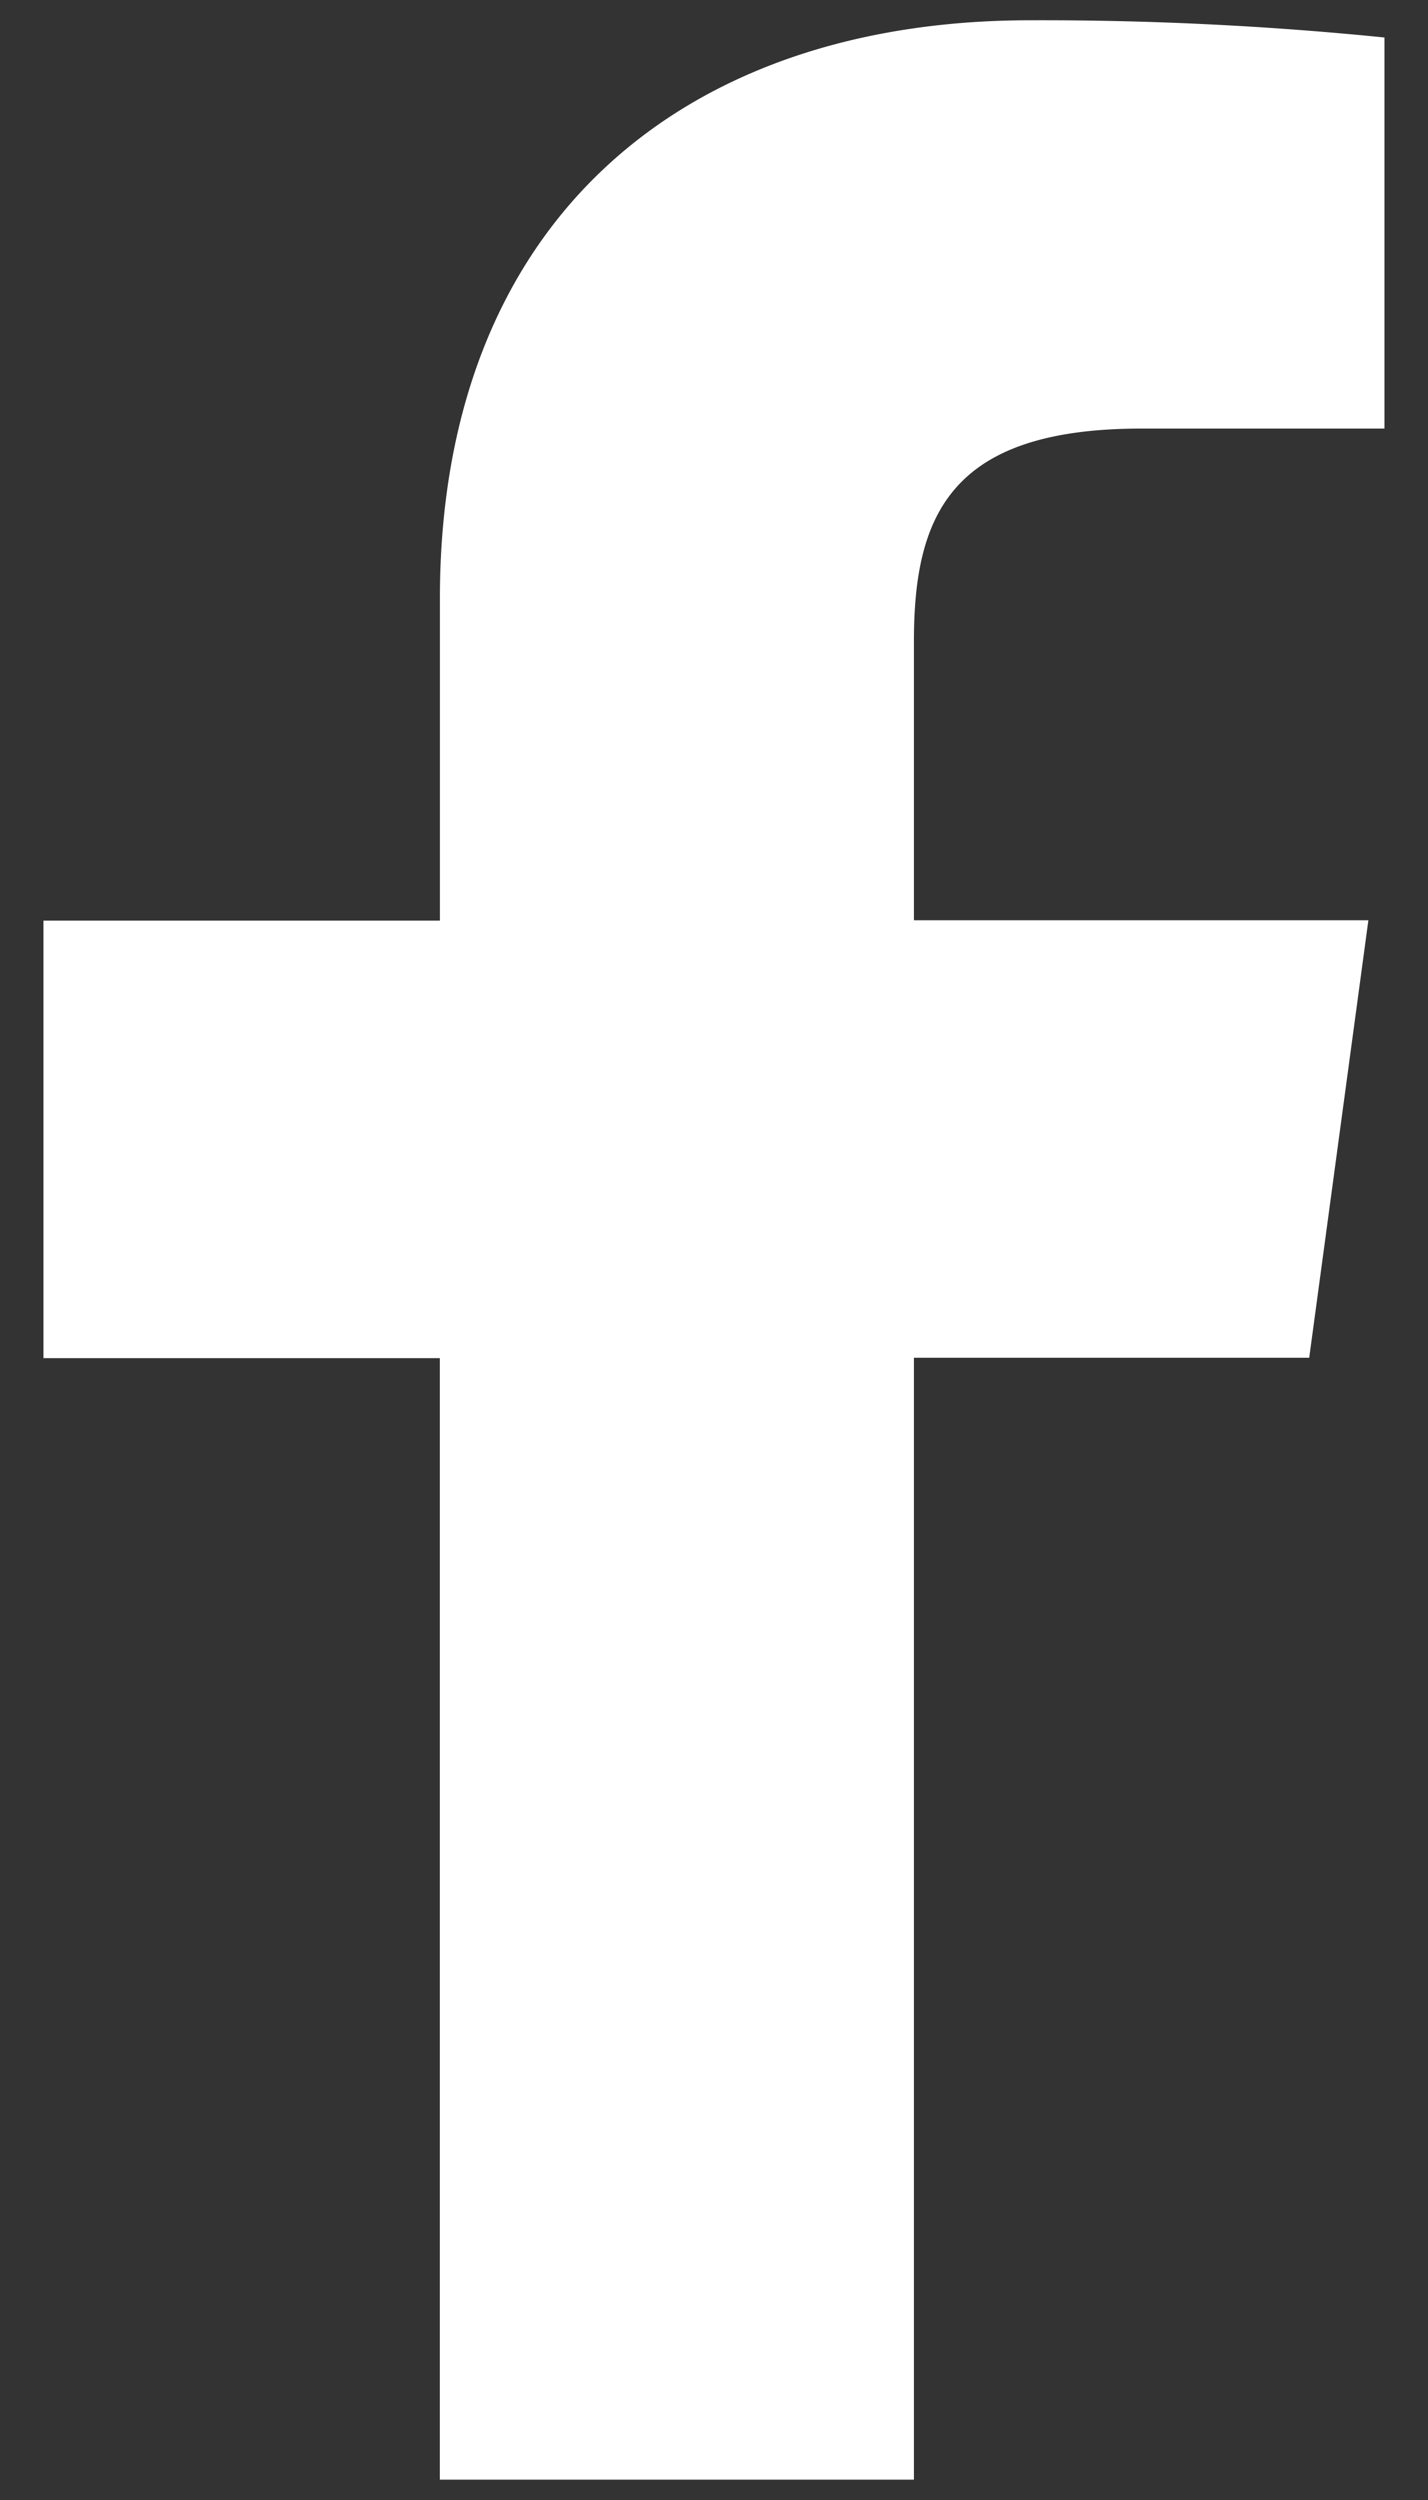 <svg xmlns="http://www.w3.org/2000/svg" xmlns:xlink="http://www.w3.org/1999/xlink" width="16" height="28" viewBox="0 0 16 28">
  <rect x="0" y="0" width="16" height="28" fill="#333333" stroke="none"/>
  <defs>
    <clipPath id="clip-Facebook">
      <rect width="16" height="28"/>
    </clipPath>
  </defs>
  <g id="Facebook" clip-path="url(#clip-Facebook)">
    <path id="Facebook-2" data-name="Facebook" d="M104.662,35.045V22.48h4.429l.663-4.9h-5.092V14.457c0-1.418.413-2.384,2.549-2.384h2.723V7.693a38.278,38.278,0,0,0-3.968-.193c-3.927,0-6.615,2.282-6.615,6.473v3.611H94.909v4.9H99.35V35.045h5.311Z" transform="translate(-94.422 -7.273)" fill="#fff"/>
  </g>
</svg>

